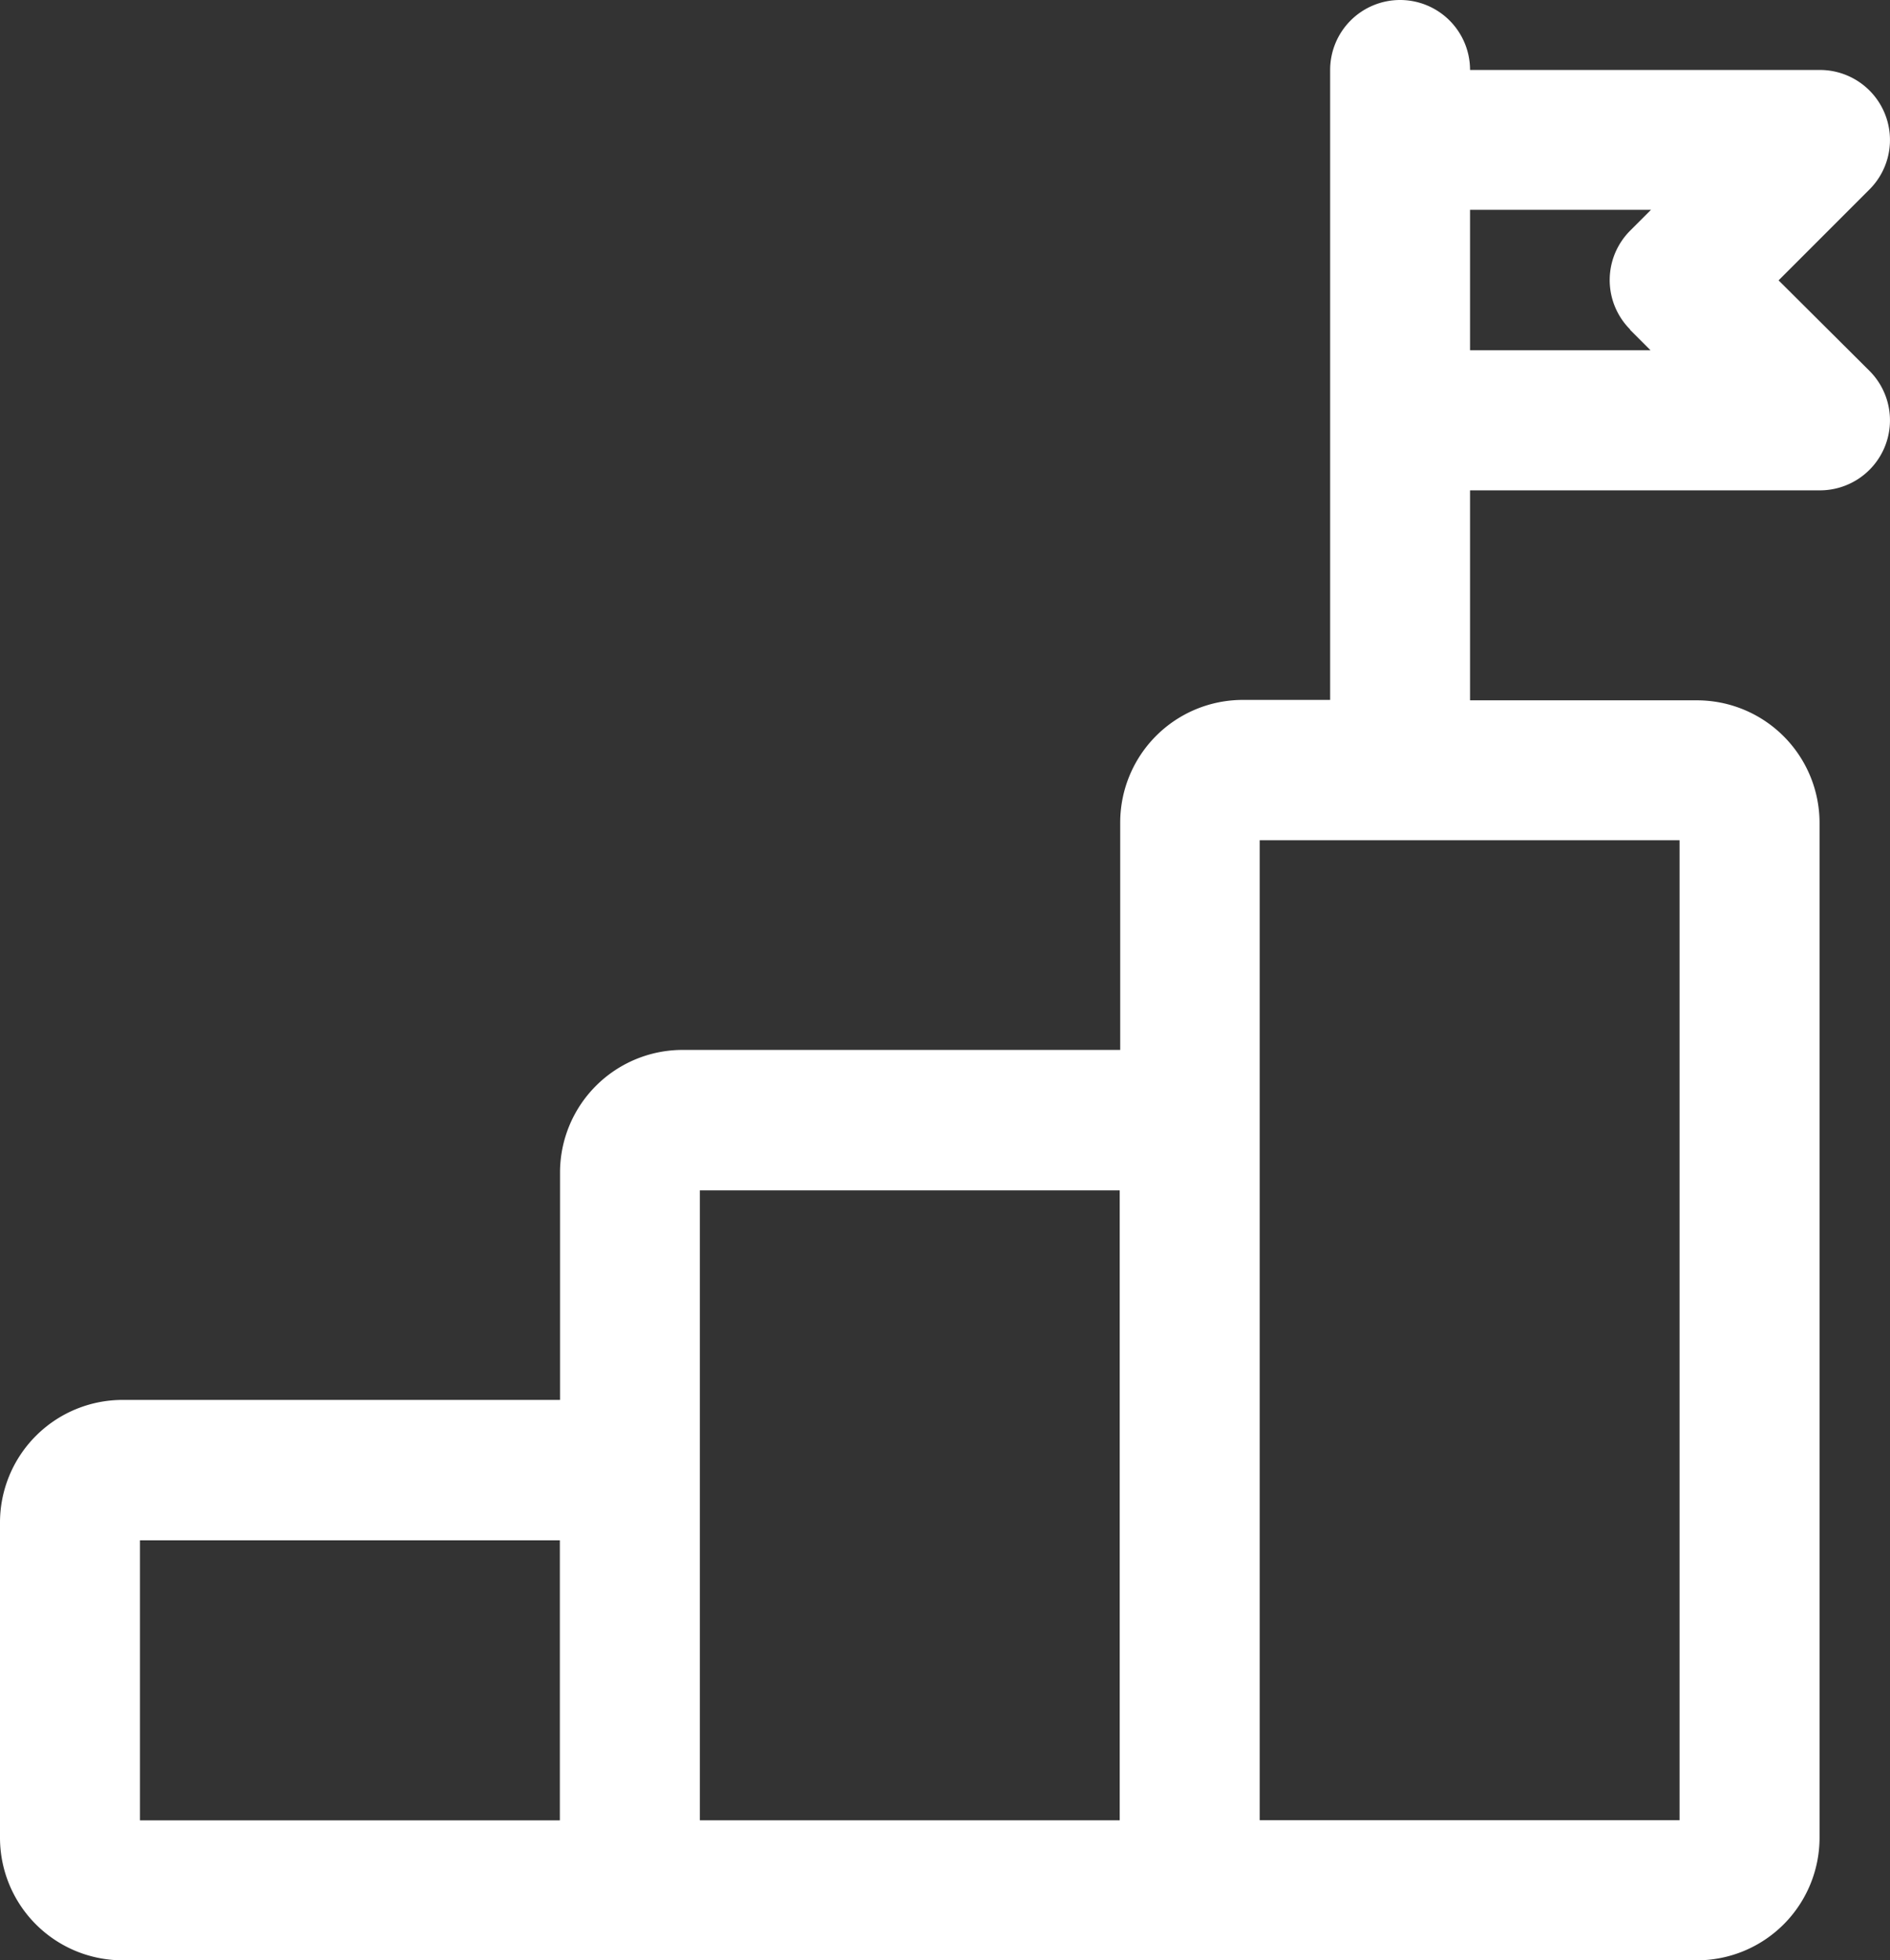<svg xmlns="http://www.w3.org/2000/svg" width="22.885" height="23.731" viewBox="0 0 22.885 23.731">
  <rect x="0" y="0" width="22.885" height="23.731" fill="#333333" stroke="none"/>
  <g id="goal" transform="translate(-131 254.004)">
    <path id="Path_10254" data-name="Path 10254" d="M152.536-250.61l1.1-1.1a.847.847,0,0,0,.184-.924.848.848,0,0,0-.783-.523H148.8a.847.847,0,0,0-.847-.847.847.847,0,0,0-.847.847v7.626h-1.059a1.485,1.485,0,0,0-1.483,1.483v2.754h-5.3a1.485,1.485,0,0,0-1.483,1.483v2.754h-5.3A1.485,1.485,0,0,0,131-235.569v3.813a1.485,1.485,0,0,0,1.483,1.483h19.066a1.485,1.485,0,0,0,1.483-1.483v-12.287a1.485,1.485,0,0,0-1.483-1.483H148.8v-2.542h4.237a.848.848,0,0,0,.783-.523.847.847,0,0,0-.184-.924Zm-19.841,15.253h5.084v3.39h-5.084Zm6.779-.212v-4.025h5.084v7.626h-5.084Zm11.863,3.6h-5.084v-11.863h5.084Zm-.6-18.043.248.248H148.8v-1.7h2.191l-.248.248a.846.846,0,0,0-.252.6.846.846,0,0,0,.247.6Z" fill="#fff"/>
  </g>
</svg>
